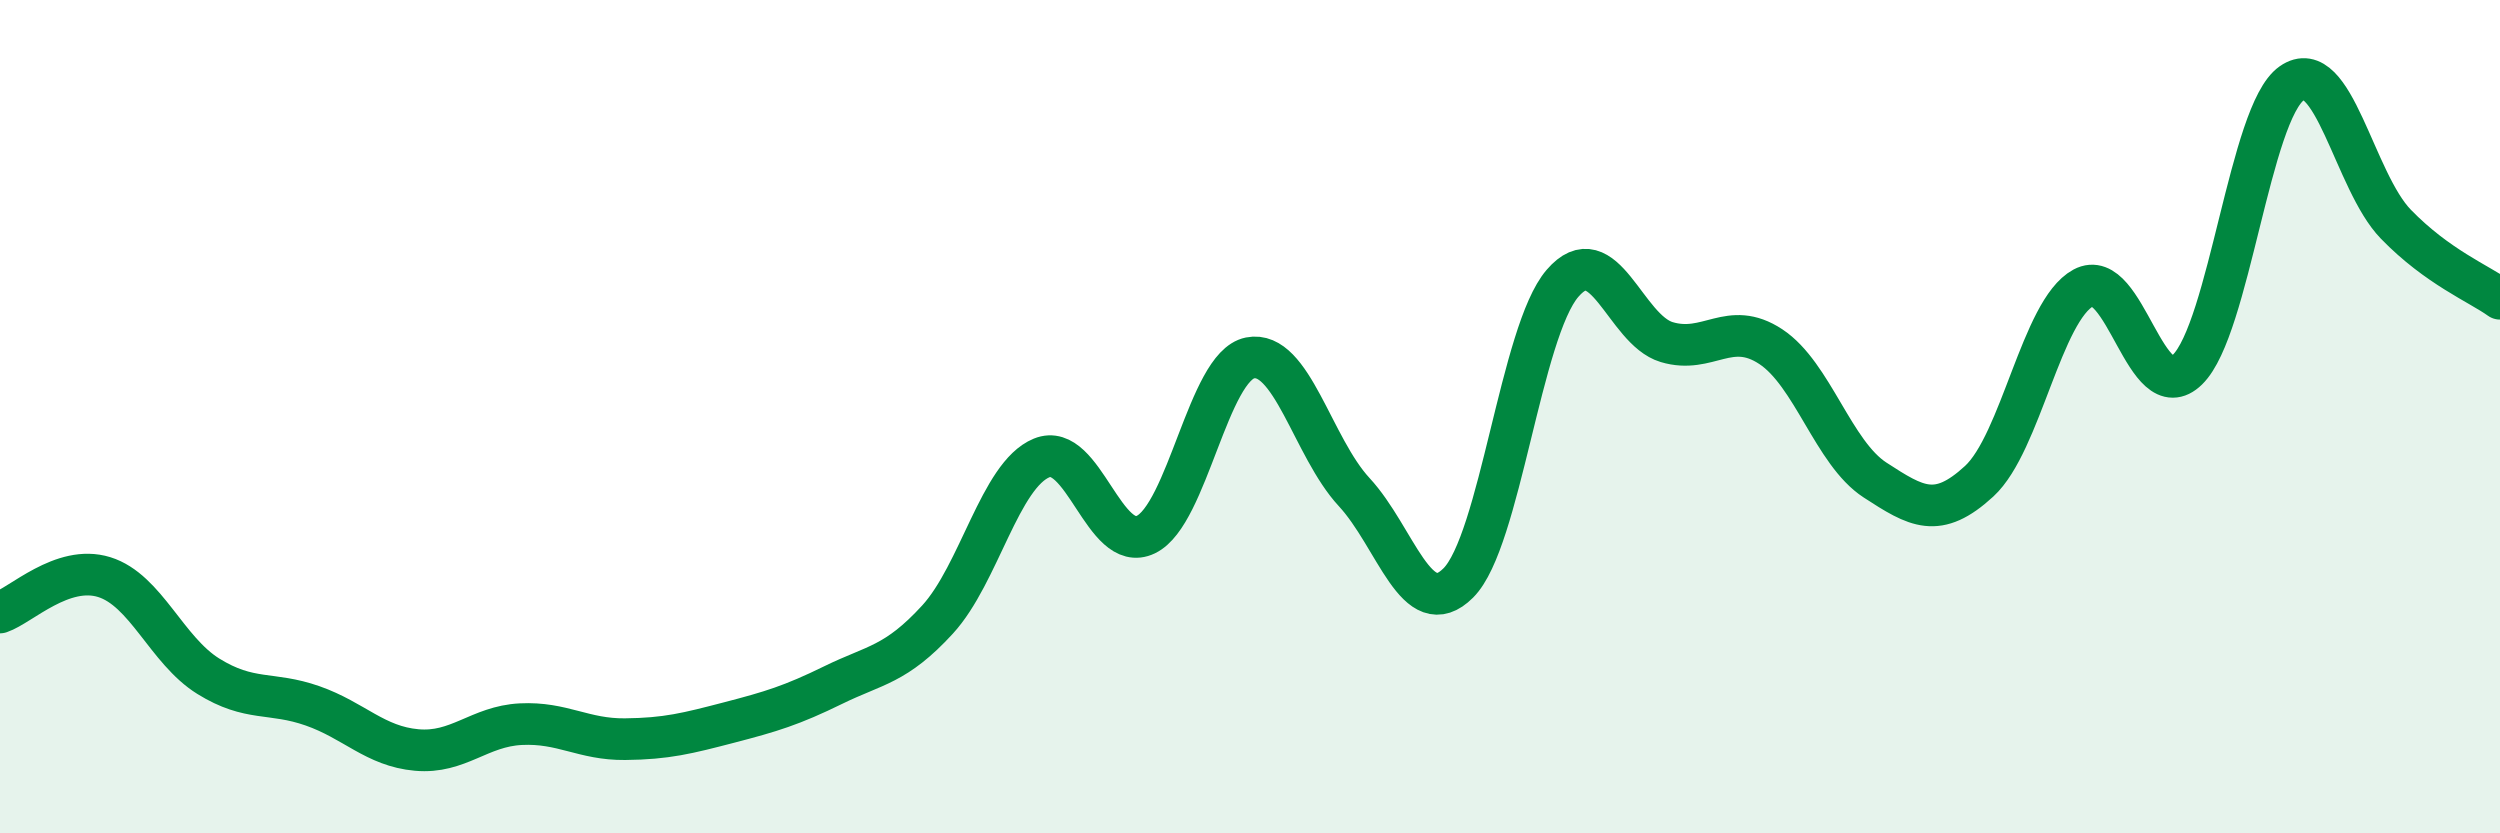 
    <svg width="60" height="20" viewBox="0 0 60 20" xmlns="http://www.w3.org/2000/svg">
      <path
        d="M 0,14.7 C 0.5,14.53 1.5,13.54 2.5,13.85 C 3.5,14.16 4,15.61 5,16.23 C 6,16.85 6.5,16.59 7.5,16.94 C 8.5,17.29 9,17.91 10,18 C 11,18.09 11.5,17.43 12.5,17.38 C 13.5,17.33 14,17.75 15,17.74 C 16,17.73 16.5,17.6 17.5,17.34 C 18.5,17.08 19,16.93 20,16.44 C 21,15.95 21.5,15.96 22.5,14.87 C 23.5,13.78 24,11.4 25,10.99 C 26,10.58 26.5,13.31 27.5,12.83 C 28.5,12.35 29,8.79 30,8.59 C 31,8.39 31.5,10.73 32.5,11.81 C 33.5,12.89 34,14.99 35,13.99 C 36,12.99 36.5,7.96 37.5,6.8 C 38.5,5.64 39,7.91 40,8.21 C 41,8.51 41.5,7.66 42.5,8.32 C 43.5,8.98 44,10.87 45,11.52 C 46,12.17 46.5,12.47 47.5,11.55 C 48.5,10.63 49,7.45 50,6.91 C 51,6.37 51.5,9.85 52.5,8.87 C 53.5,7.89 54,2.7 55,2 C 56,1.3 56.5,4.35 57.5,5.38 C 58.5,6.41 59.5,6.81 60,7.17L60 20L0 20Z"
        fill="#008740"
        opacity="0.1"
        stroke-linecap="round"
        stroke-linejoin="round"
      />
      <path
        d="M 0,14.7 C 0.5,14.53 1.5,13.54 2.5,13.85 C 3.5,14.16 4,15.61 5,16.23 C 6,16.85 6.5,16.59 7.5,16.94 C 8.5,17.29 9,17.91 10,18 C 11,18.09 11.5,17.43 12.5,17.38 C 13.5,17.33 14,17.75 15,17.74 C 16,17.73 16.5,17.6 17.5,17.34 C 18.5,17.08 19,16.93 20,16.44 C 21,15.95 21.5,15.96 22.5,14.87 C 23.5,13.78 24,11.4 25,10.99 C 26,10.58 26.5,13.31 27.5,12.83 C 28.5,12.35 29,8.79 30,8.59 C 31,8.39 31.5,10.73 32.5,11.81 C 33.5,12.89 34,14.99 35,13.99 C 36,12.99 36.5,7.96 37.5,6.8 C 38.5,5.64 39,7.91 40,8.21 C 41,8.51 41.5,7.66 42.5,8.32 C 43.5,8.98 44,10.87 45,11.52 C 46,12.17 46.5,12.47 47.5,11.55 C 48.5,10.63 49,7.45 50,6.91 C 51,6.37 51.5,9.85 52.5,8.87 C 53.5,7.89 54,2.7 55,2 C 56,1.3 56.5,4.35 57.5,5.38 C 58.5,6.41 59.5,6.81 60,7.17"
        stroke="#008740"
        stroke-width="1"
        fill="none"
        stroke-linecap="round"
        stroke-linejoin="round"
      />
    </svg>
  